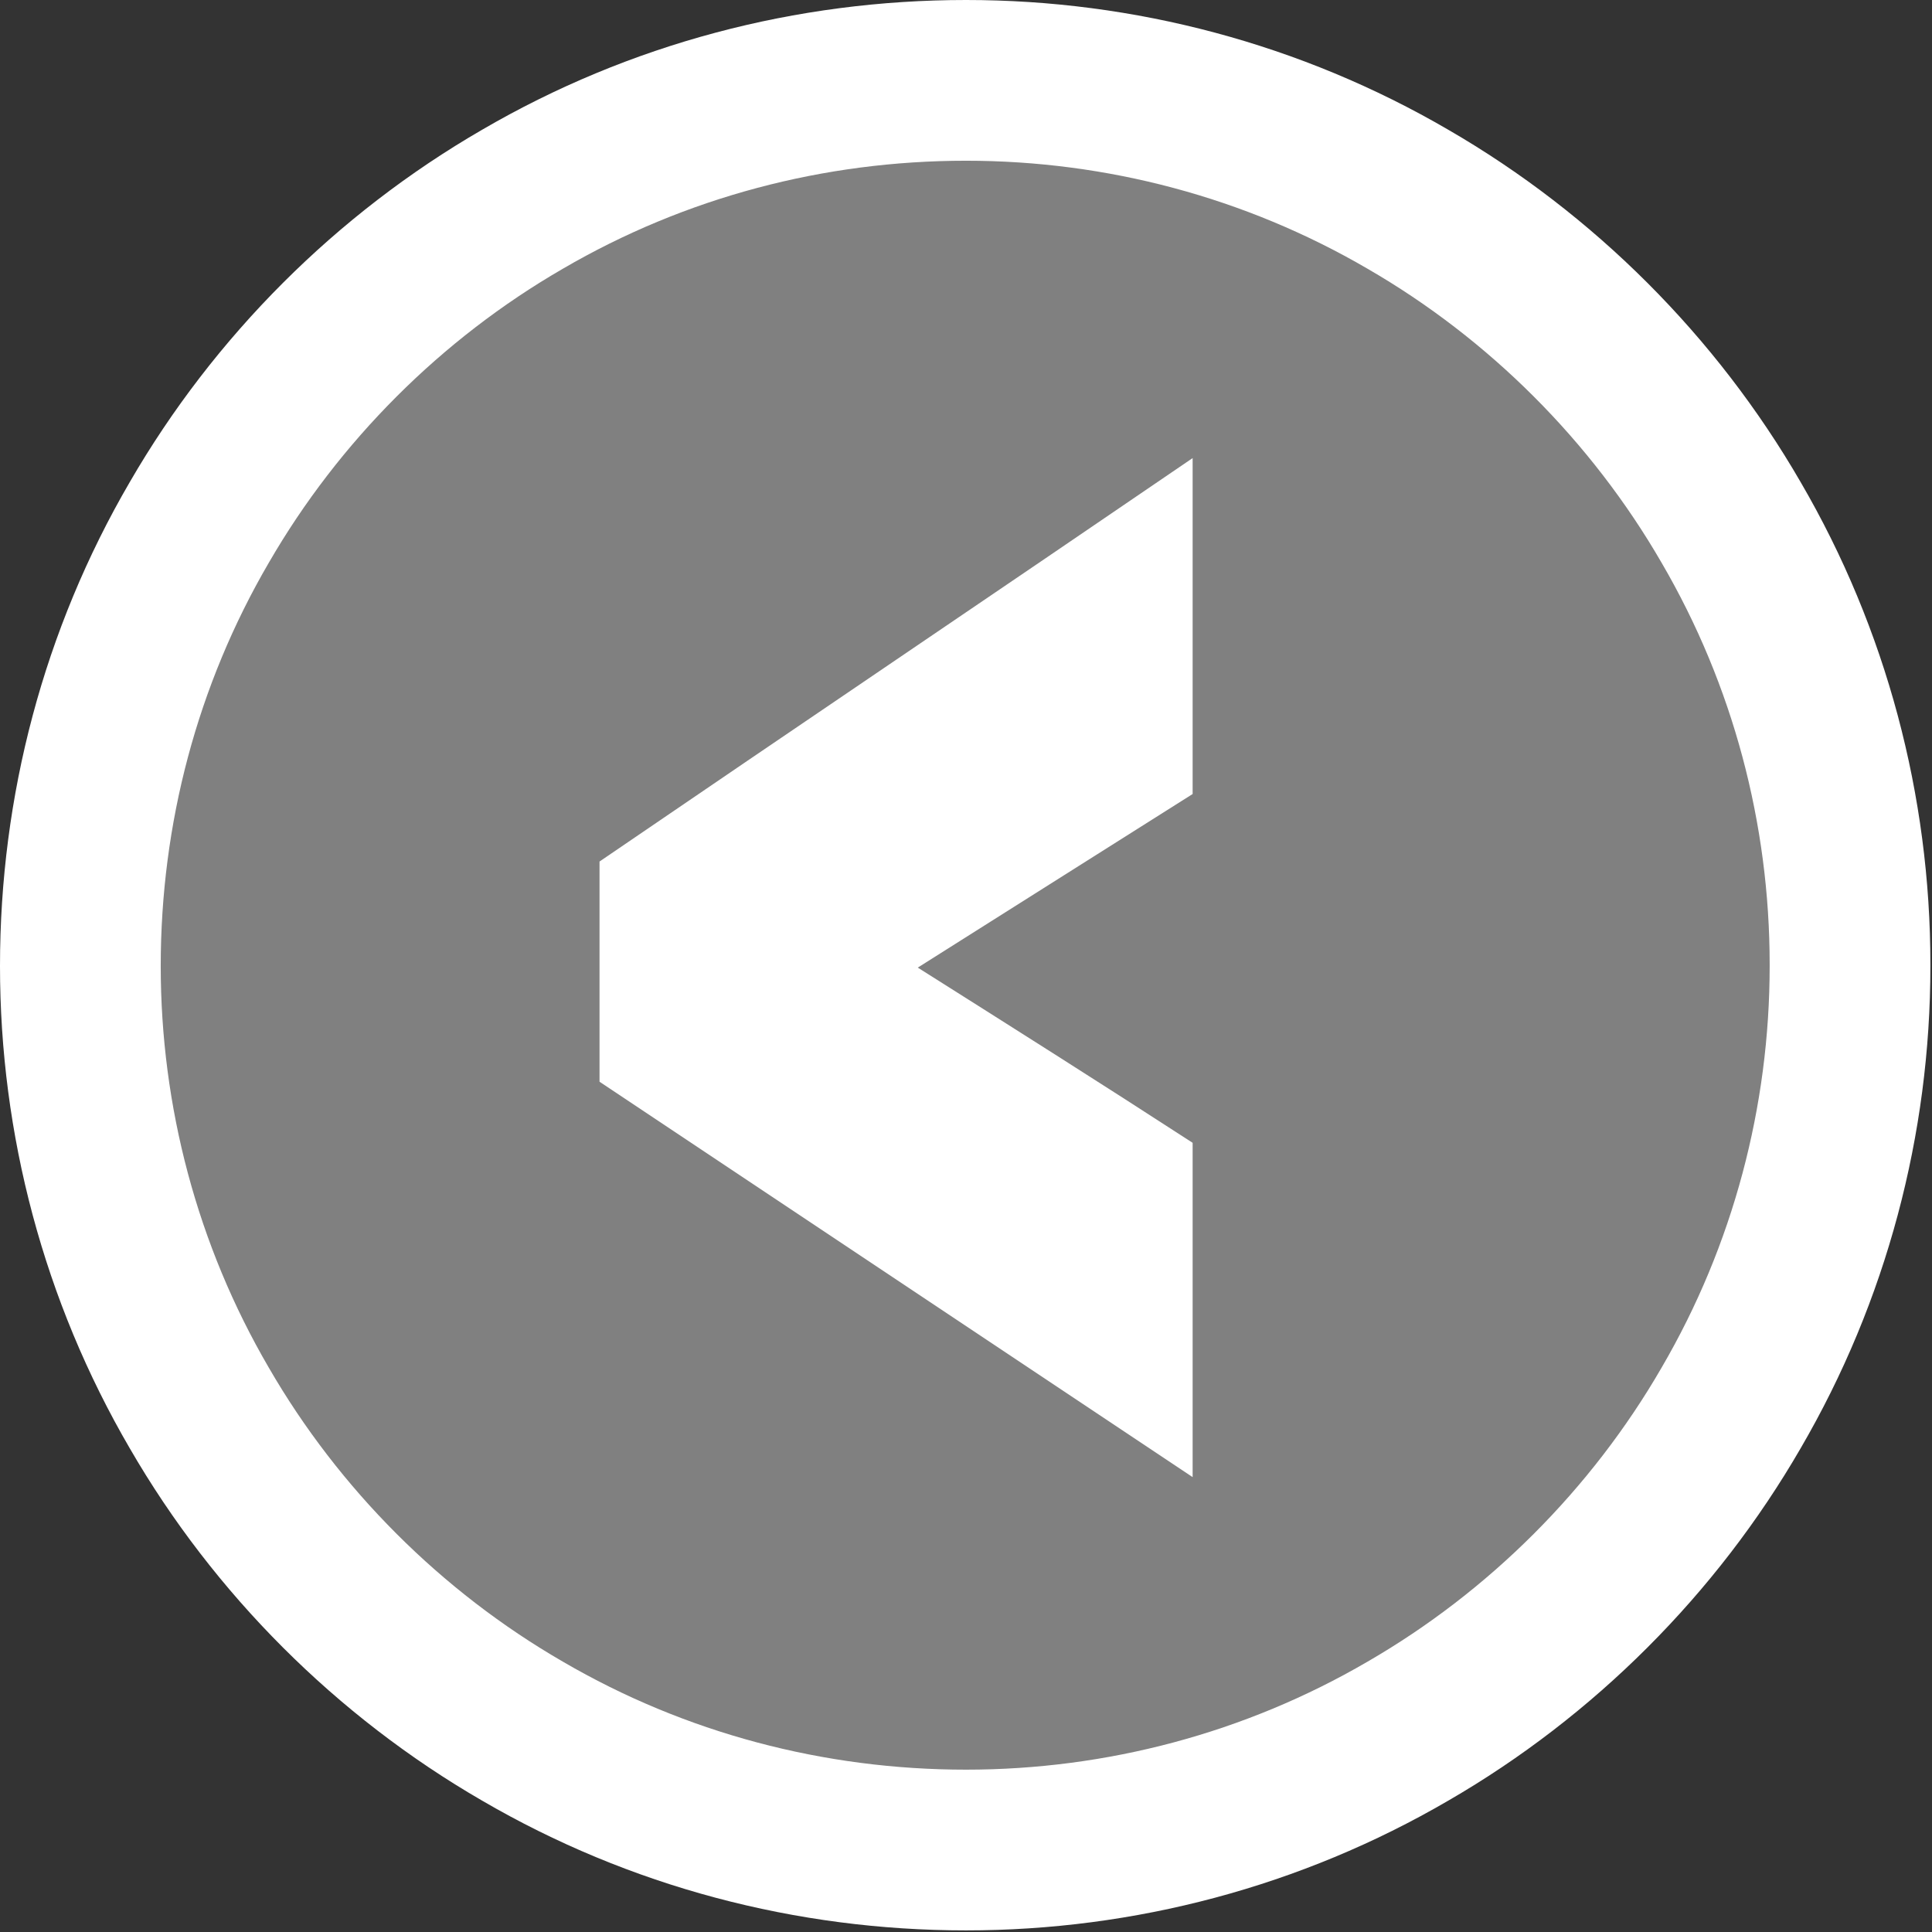 <?xml version="1.0" encoding="UTF-8"?>
<!DOCTYPE svg PUBLIC "-//W3C//DTD SVG 1.1//EN" "http://www.w3.org/Graphics/SVG/1.1/DTD/svg11.dtd">
<svg version="1.2" width="12.02mm" height="12.02mm" viewBox="7050 5950 1202 1202" preserveAspectRatio="xMidYMid" fill-rule="evenodd" stroke-width="28.222" stroke-linejoin="round" xmlns="http://www.w3.org/2000/svg" xmlns:ooo="http://xml.openoffice.org/svg/export" xmlns:xlink="http://www.w3.org/1999/xlink" xmlns:presentation="http://sun.com/xmlns/staroffice/presentation" xmlns:smil="http://www.w3.org/2001/SMIL20/" xmlns:anim="urn:oasis:names:tc:opendocument:xmlns:animation:1.0" xml:space="preserve">
 <rect x="7050" y="5950" width="1202" height="1202" fill="#333333" stroke="none"/>
 <defs class="EmbeddedBulletChars">
  <g id="bullet-char-template-57356" transform="scale(0,-0)">
   <path d="M 580,1141 L 1163,571 580,0 -4,571 580,1141 Z"/>
  </g>
  <g id="bullet-char-template-57354" transform="scale(0,-0)">
   <path d="M 8,1128 L 1137,1128 1137,0 8,0 8,1128 Z"/>
  </g>
  <g id="bullet-char-template-10146" transform="scale(0,-0)">
   <path d="M 174,0 L 602,739 174,1481 1456,739 174,0 Z M 1358,739 L 309,1346 659,739 1358,739 Z"/>
  </g>
  <g id="bullet-char-template-10132" transform="scale(0,-0)">
   <path d="M 2015,739 L 1276,0 717,0 1260,543 174,543 174,936 1260,936 717,1481 1274,1481 2015,739 Z"/>
  </g>
  <g id="bullet-char-template-10007" transform="scale(0,-0)">
   <path d="M 0,-2 C -7,14 -16,27 -25,37 L 356,567 C 262,823 215,952 215,954 215,979 228,992 255,992 264,992 276,990 289,987 310,991 331,999 354,1012 L 381,999 492,748 772,1049 836,1024 860,1049 C 881,1039 901,1025 922,1006 886,937 835,863 770,784 769,783 710,716 594,584 L 774,223 C 774,196 753,168 711,139 L 727,119 C 717,90 699,76 672,76 641,76 570,178 457,381 L 164,-76 C 142,-110 111,-127 72,-127 30,-127 9,-110 8,-76 1,-67 -2,-52 -2,-32 -2,-23 -1,-13 0,-2 Z"/>
  </g>
  <g id="bullet-char-template-10004" transform="scale(0,-0)">
   <path d="M 285,-33 C 182,-33 111,30 74,156 52,228 41,333 41,471 41,549 55,616 82,672 116,743 169,778 240,778 293,778 328,747 346,684 L 369,508 C 377,444 397,411 428,410 L 1163,1116 C 1174,1127 1196,1133 1229,1133 1271,1133 1292,1118 1292,1087 L 1292,965 C 1292,929 1282,901 1262,881 L 442,47 C 390,-6 338,-33 285,-33 Z"/>
  </g>
  <g id="bullet-char-template-9679" transform="scale(0,-0)">
   <path d="M 813,0 C 632,0 489,54 383,161 276,268 223,411 223,592 223,773 276,916 383,1023 489,1130 632,1184 813,1184 992,1184 1136,1130 1245,1023 1353,916 1407,772 1407,592 1407,412 1353,268 1245,161 1136,54 992,0 813,0 Z"/>
  </g>
  <g id="bullet-char-template-8226" transform="scale(0,-0)">
   <path d="M 346,457 C 273,457 209,483 155,535 101,586 74,649 74,723 74,796 101,859 155,911 209,963 273,989 346,989 419,989 480,963 531,910 582,859 608,796 608,723 608,648 583,586 532,535 482,483 420,457 346,457 Z"/>
  </g>
  <g id="bullet-char-template-8211" transform="scale(0,-0)">
   <path d="M -4,459 L 1135,459 1135,606 -4,606 -4,459 Z"/>
  </g>
  <g id="bullet-char-template-61548" transform="scale(0,-0)">
   <path d="M 173,740 C 173,903 231,1043 346,1159 462,1274 601,1332 765,1332 928,1332 1067,1274 1183,1159 1299,1043 1357,903 1357,740 1357,577 1299,437 1183,322 1067,206 928,148 765,148 601,148 462,206 346,322 231,437 173,577 173,740 Z"/>
  </g>
 </defs>
 <g class="Page">
  <g class="com.sun.star.drawing.ClosedBezierShape">
   <g id="id3">
    <rect class="BoundingBox" stroke="none" fill="none" x="7050" y="5950" width="1202" height="1202"/>
    <defs>
     <mask id="mask1">
      <g>
       <defs>
        <linearGradient id="gradient1" x1="7650" y1="5950" x2="7650" y2="7151" gradientUnits="userSpaceOnUse">
         <stop offset="0.5" style="stop-color:rgb(115,115,115)"/>
         <stop offset="0.5" style="stop-color:rgb(115,115,115)"/>
         <stop offset="1" style="stop-color:rgb(115,115,115)"/>
         <stop offset="1" style="stop-color:rgb(115,115,115)"/>
        </linearGradient>
       </defs>
       <path style="fill:url(#gradient1)" d="M 7050,5950 L 8251,5950 8251,7151 7050,7151 7050,5950 Z"/>
      </g>
     </mask>
    </defs>
    <g style="mask:url(#mask1)">
     <path fill="rgb(178,178,178)" stroke="none" d="M 8201,6551 C 8201,6647 8176,6742 8127,6826 8079,6909 8009,6979 7926,7027 7842,7076 7747,7101 7651,7101 7554,7101 7459,7076 7375,7027 7292,6979 7222,6909 7174,6826 7125,6742 7100,6647 7100,6551 7100,6454 7125,6359 7174,6275 7222,6192 7292,6122 7375,6074 7459,6025 7554,6000 7651,6000 7747,6000 7842,6025 7926,6074 8009,6122 8079,6192 8127,6275 8176,6359 8201,6454 8201,6550 L 8201,6551 Z"/>
     <path fill="none" stroke="rgb(178,178,178)" stroke-width="100" stroke-linejoin="round" d="M 8201,6551 C 8201,6647 8176,6742 8127,6826 8079,6909 8009,6979 7926,7027 7842,7076 7747,7101 7651,7101 7554,7101 7459,7076 7375,7027 7292,6979 7222,6909 7174,6826 7125,6742 7100,6647 7100,6551 7100,6454 7125,6359 7174,6275 7222,6192 7292,6122 7375,6074 7459,6025 7554,6000 7651,6000 7747,6000 7842,6025 7926,6074 8009,6122 8079,6192 8127,6275 8176,6359 8201,6454 8201,6550 L 8201,6551 Z"/>
    </g>
    <path fill="rgb(128,128,128)" stroke="none" d="M 8201,6551 C 8201,6647 8176,6742 8127,6826 8079,6909 8009,6979 7926,7027 7842,7076 7747,7101 7651,7101 7554,7101 7459,7076 7375,7027 7292,6979 7222,6909 7174,6826 7125,6742 7100,6647 7100,6551 7100,6454 7125,6359 7174,6275 7222,6192 7292,6122 7375,6074 7459,6025 7554,6000 7651,6000 7747,6000 7842,6025 7926,6074 8009,6122 8079,6192 8127,6275 8176,6359 8201,6454 8201,6550 L 8201,6551 Z"/>
    <path fill="none" stroke="rgb(255,255,255)" stroke-width="100" stroke-linejoin="round" d="M 8201,6551 C 8201,6647 8176,6742 8127,6826 8079,6909 8009,6979 7926,7027 7842,7076 7747,7101 7651,7101 7554,7101 7459,7076 7375,7027 7292,6979 7222,6909 7174,6826 7125,6742 7100,6647 7100,6551 7100,6454 7125,6359 7174,6275 7222,6192 7292,6122 7375,6074 7459,6025 7554,6000 7651,6000 7747,6000 7842,6025 7926,6074 8009,6122 8079,6192 8127,6275 8176,6359 8201,6454 8201,6550 L 8201,6551 Z"/>
   </g>
  </g>
  <g class="com.sun.star.drawing.ClosedBezierShape">
   <g id="id4">
    <rect class="BoundingBox" stroke="none" fill="none" x="7423" y="6235" width="370" height="635"/>
    <path fill="rgb(255,255,255)" stroke="none" d="M 7423,6623 C 7546,6705 7669,6787 7792,6869 7792,6800 7792,6730 7792,6661 7735,6624 7678,6588 7621,6552 7678,6516 7735,6480 7792,6444 7792,6374 7792,6305 7792,6235 7669,6319 7546,6402 7423,6486 7423,6532 7423,6577 7423,6623 Z"/>
   </g>
  </g>
 </g>
</svg>